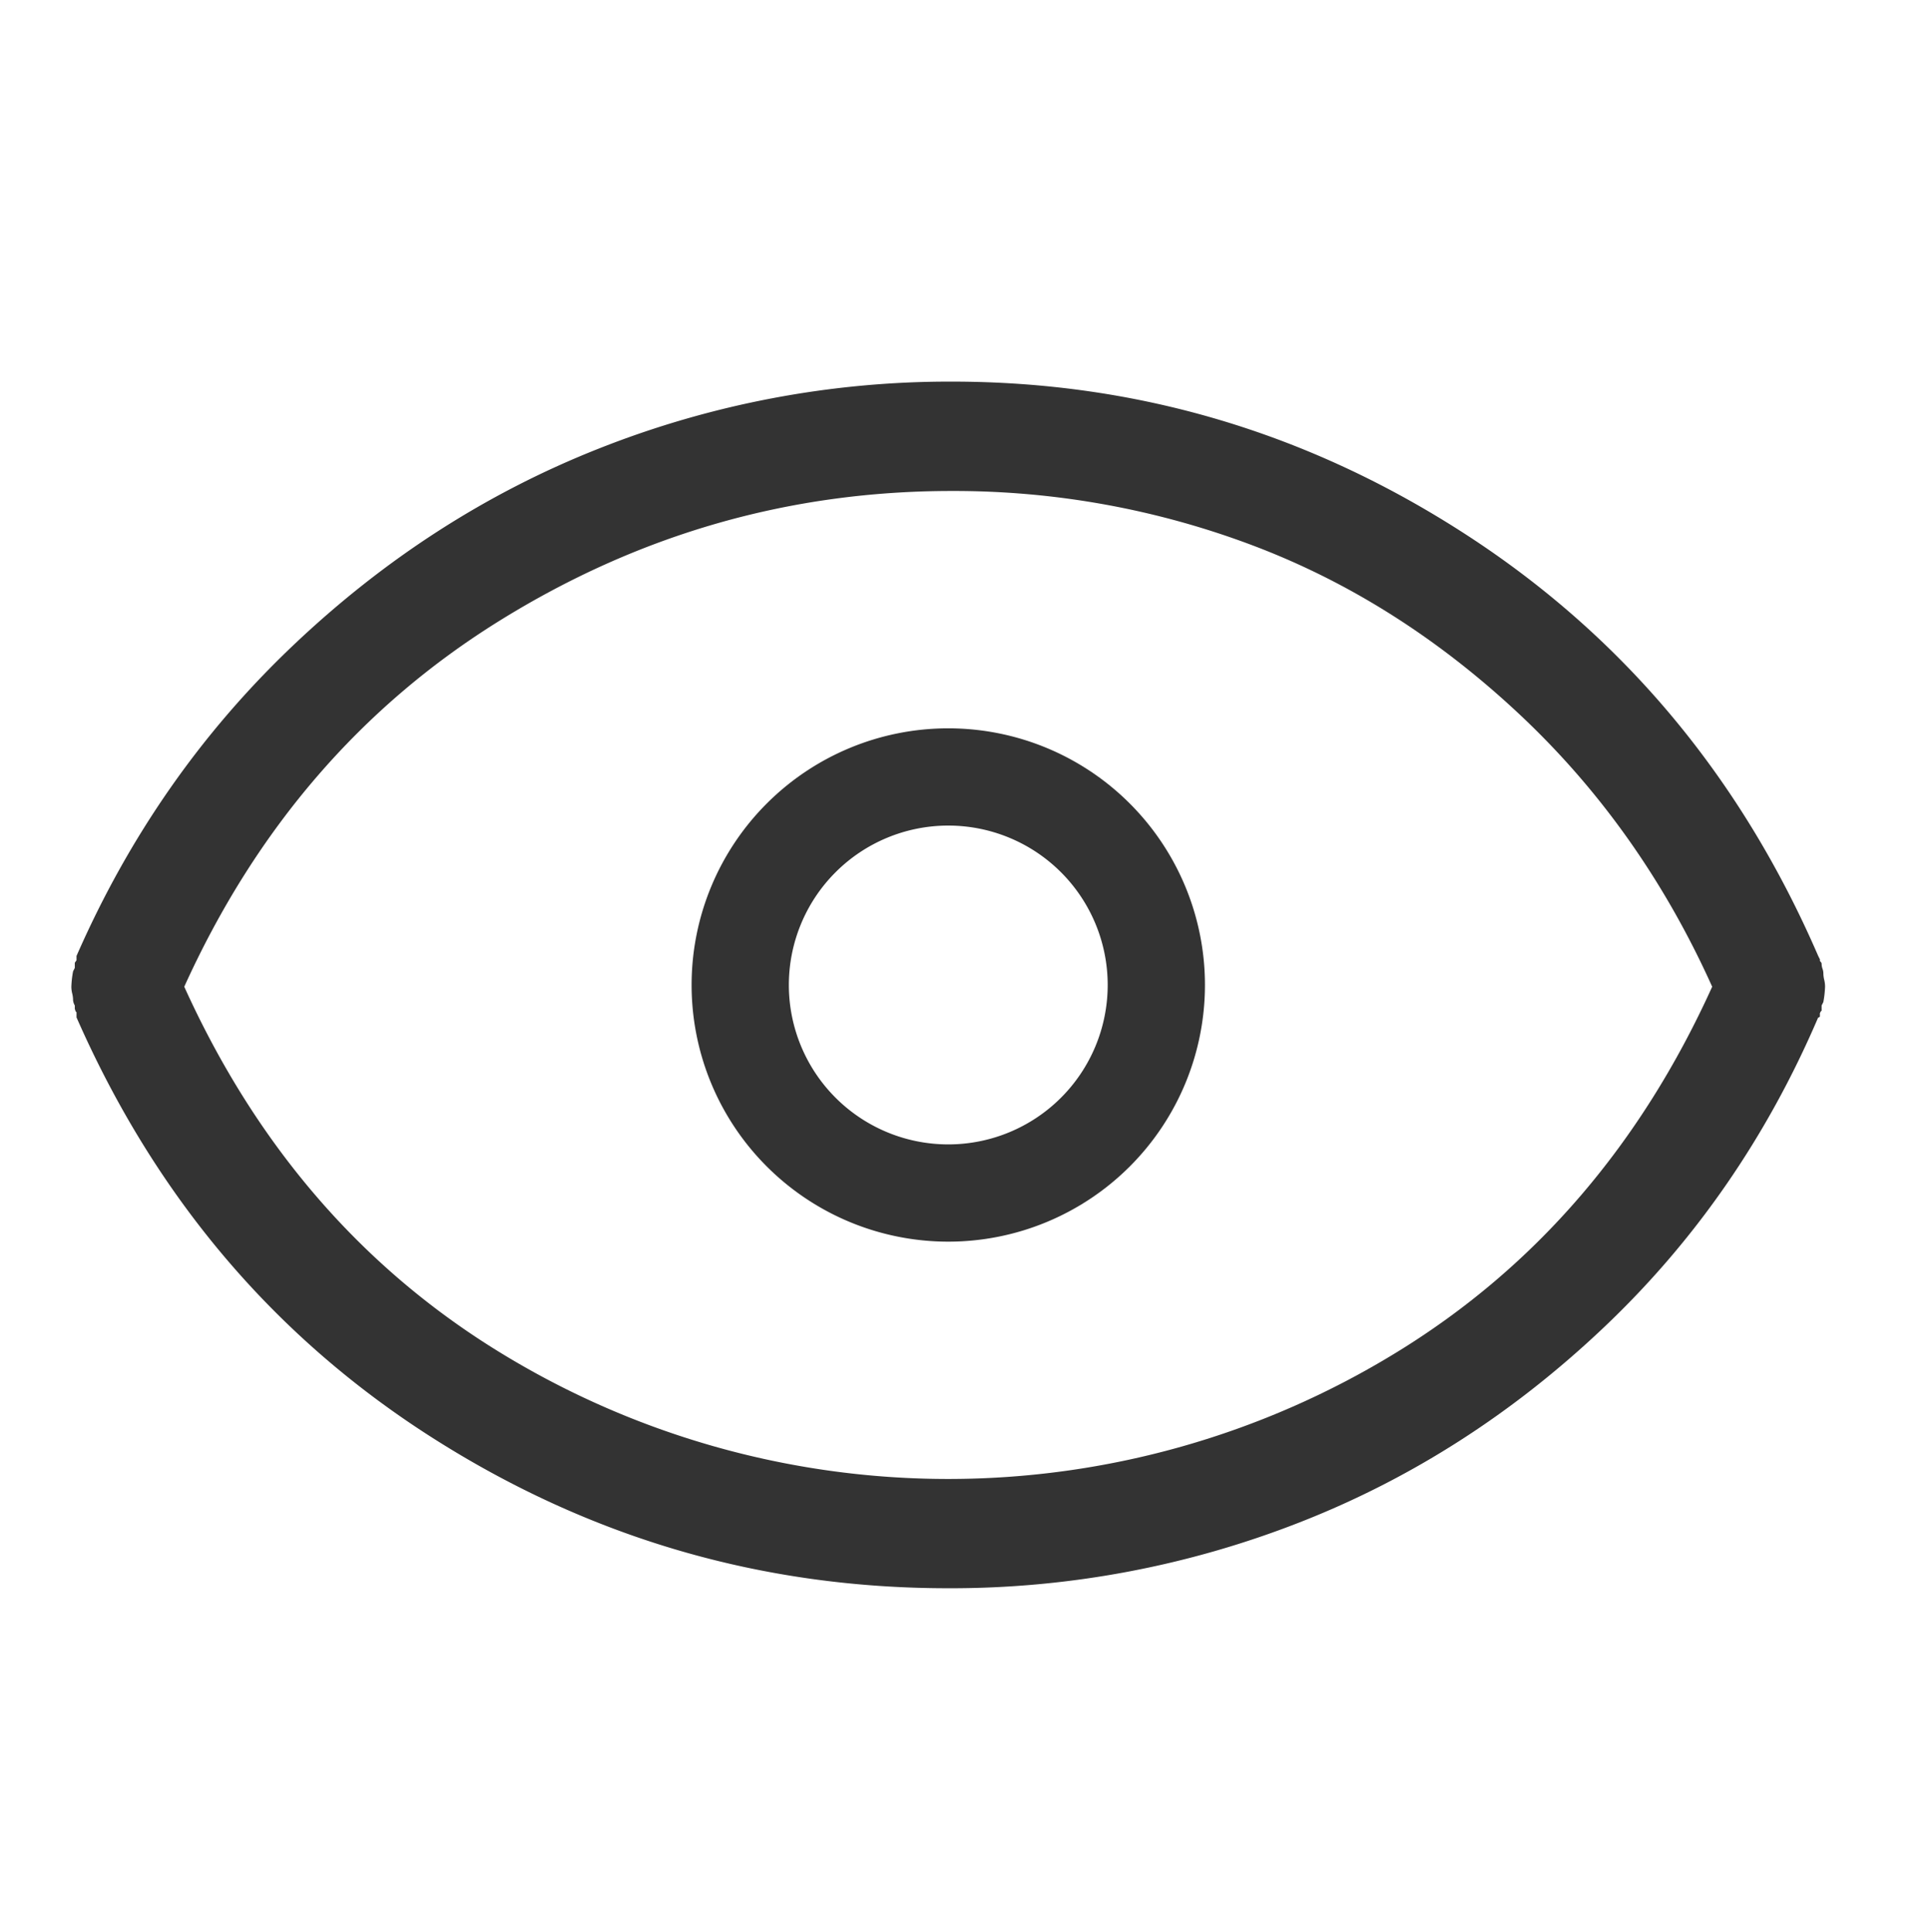 <svg id="Capa_1" data-name="Capa 1" xmlns="http://www.w3.org/2000/svg" viewBox="0 0 605 606"><defs><style>.cls-1{fill:#333;}</style></defs><title>empresa-vision</title><path class="cls-1" d="M572.14,307.33a8.9,8.9,0,0,1-.27-2.14,4.45,4.45,0,0,0-.27-1.34,4.45,4.45,0,0,1-.27-1.34,1.09,1.09,0,0,0-.27-.8l-.27-.27v-.54l-.54-1.07q-36.45-84.16-110.43-132.14t-161.35-48A298.64,298.64,0,0,0,188,140.62Q135,161.52,91.83,202.53T24,299.83v1.34l-.54.8v1.61l-.54,1.07a32,32,0,0,0-.54,4.82,8.9,8.9,0,0,0,.27,2.14,8.9,8.9,0,0,1,.27,2.14,4.07,4.07,0,0,0,.54,1.61v1.07l.27.8.27.27v1.61q37,84.16,111.23,131.6t162.16,47.44a299.93,299.93,0,0,0,110.16-20.64q52.8-20.64,95.69-61.38t67-97a.47.47,0,0,0,.54-.54v-.8l.27-.54.27-.27v-1.61l.54-1.07a32,32,0,0,0,.54-4.82A8.9,8.9,0,0,0,572.14,307.33ZM438.39,423.93a268.82,268.82,0,0,1-282,0Q91.55,384,57.79,309.48,91.56,235,157,194.49T298.48,154a265,265,0,0,1,94.62,17.15q45.29,17.15,83.36,52.8T537,309.48Q503.25,384,438.39,423.93Z"/><path class="cls-1" d="M297.41,228.44a80.5,80.5,0,1,0,80.5,80.5A80.5,80.5,0,0,0,297.41,228.44Zm0,130.5a50,50,0,1,1,50-50A50,50,0,0,1,297.41,358.94Z"/></svg>